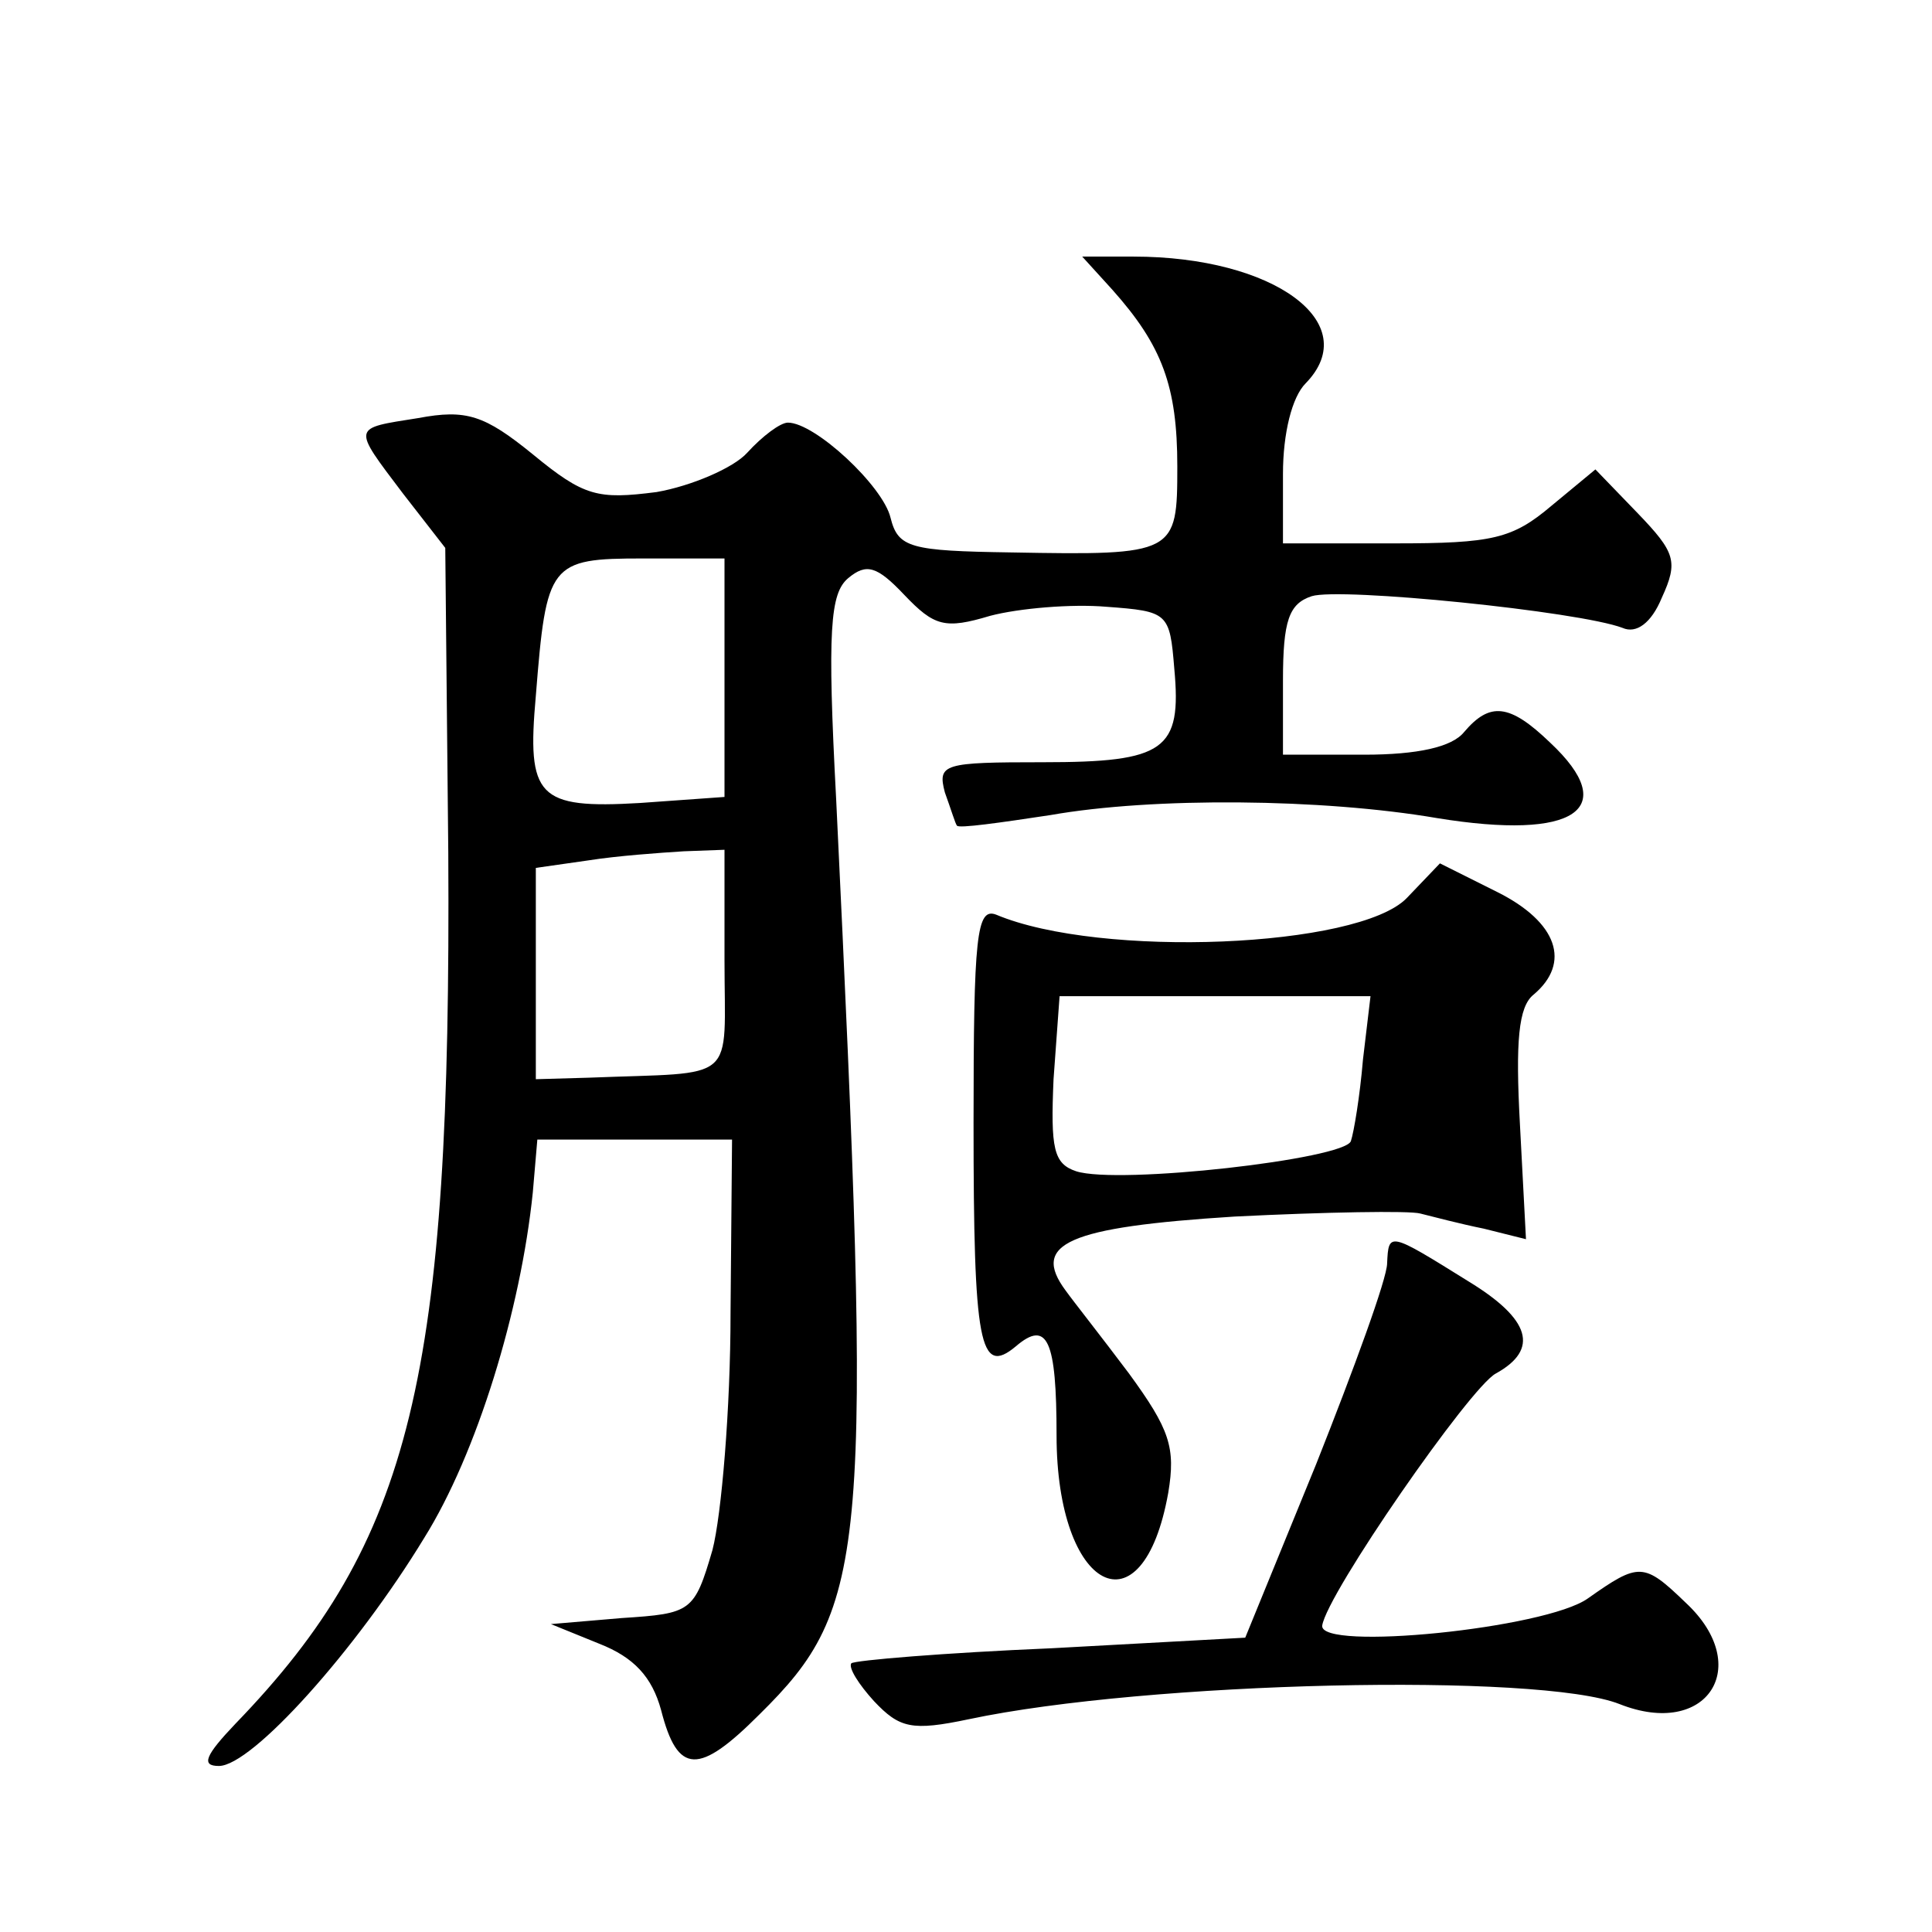 <?xml version="1.0" standalone="no"?>
<!DOCTYPE svg PUBLIC "-//W3C//DTD SVG 20010904//EN"
 "http://www.w3.org/TR/2001/REC-SVG-20010904/DTD/svg10.dtd">
<svg version="1.0" xmlns="http://www.w3.org/2000/svg"
 width="128pt" height="128pt" viewBox="0 0 128 128"
 preserveAspectRatio="xMidYMid meet">
<g transform="translate(0,128) scale(0.1,-0.1)"
fill="#0" stroke="none">
<path d="M737 1088 c33 -37 43 -64 43 -117 0 -58 -1 -59 -110 -57 -67 1 -75 3 -80
23 -5 21 -50 63 -68 63 -5 0 -17 -9 -27 -20 -9 -10 -37 -22 -60 -26 -39 -5 -48
-3 -82 25 -32 26 -44 30 -76 24 -44 -7 -44 -5 -10 -50 l28 -36 2 -202 c2 -347 -24
-456 -141 -577 -20 -21 -23 -28 -11 -28 22 0 91 77 136 151 35 56 64 151 72 229
l3 35 65 0 64 0 -1 -115 c0 -63 -6 -134 -12 -157 -12 -41 -14 -42 -60 -45 l-47
-4 32 -13 c23 -9 35 -22 41 -44 11 -43 25 -43 65 -3 73 72 75 106 51 606 -6 113
-4 137 8 147 12 10 19 8 37 -11 20 -21 27 -23 57 -14 19 5 54 8 77 6 41 -3 42 -4
45 -41 5 -54 -6 -62 -87 -62 -66 0 -70 -1 -65 -20 4 -11 7 -21 8 -22 1 -2 29 2
62 7 68 12 180 11 256 -2 92 -15 122 6 75 50 -27 26 -40 27 -57 7 -8 -10 -31 -15
-66 -15 l-54 0 0 49 c0 40 4 51 19 56 19 6 177 -10 206 -21 9 -4 19 3 26 20 11
24 9 30 -16 56 l-28 29 -29 -24 c-26 -22 -39 -25 -104 -25 l-74 0 0 46 c0 27 6
51 15 60 39 40 -21 84 -114 84 l-34 0 20 -22z m-257 -257 l0 -79 -56 -4 c-68 -4
-75 4 -69 71 7 88 9 91 71 91 l54 0 0 -79z m0 -187 c0 -83 10 -74 -90 -78 l-35
-1 0 70 0 70 35 5 c19 3 47 5 63 6 l27 1 0 -73z M932 685 c-32 -33 -203 -40 -272
-11 -13 5 -15 -14 -15 -138 0 -147 4 -168 28 -148 21 18 27 4 27 -59 0 -103 57
-133 74 -38 5 30 1 42 -26 79 -18 24 -37 48 -42 55 -23 31 1 42 112 49 60 3 116
4 123 2 8 -2 27 -7 42 -10 l28 -7 -4 76 c-3 55 -1 78 9 86 25 21 16 48 -24 68 l-38
19 -22 -23z m-29 -107 c-2 -24 -6 -48 -8 -54 -4 -12 -154 -29 -182 -20 -15 5 -17
15 -15 61 l4 55 103 0 103 0 -5 -42z M919 443 c0 -10 -22 -70 -47 -133 l-47 -115
-128 -7 c-71 -3 -131 -8 -133 -10 -2 -3 5 -14 15 -25 17 -18 25 -20 63 -12 118
25 378 31 431 10 58 -23 89 25 44 67 -28 27 -31 27 -65 3 -28 -20 -178 -35 -176
-18 3 21 98 158 115 167 29 16 23 36 -18 61 -53 33 -53 33 -54 12z"/>
</g>
</svg>

